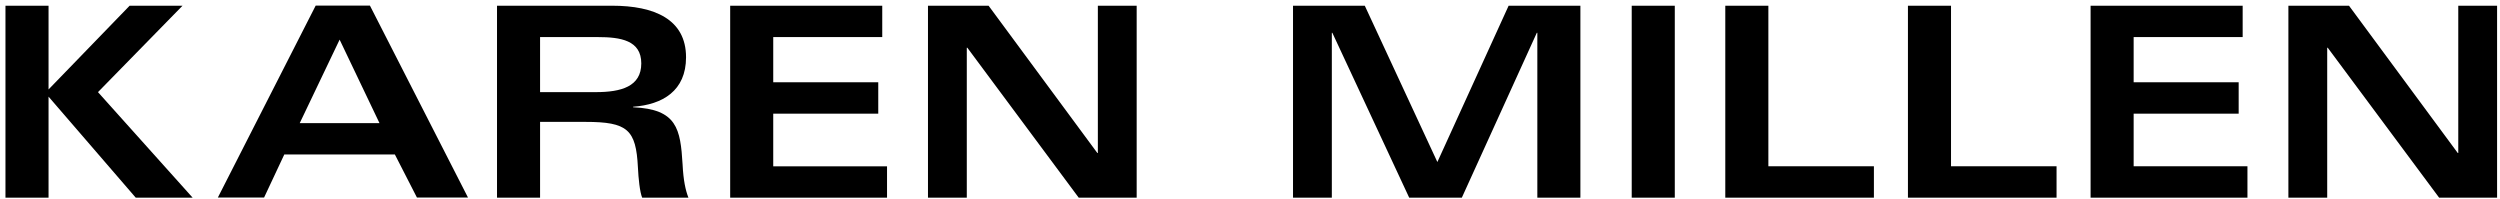 <?xml version="1.0" encoding="UTF-8" standalone="no"?><!DOCTYPE svg PUBLIC "-//W3C//DTD SVG 1.1//EN" "http://www.w3.org/Graphics/SVG/1.1/DTD/svg11.dtd"><svg width="100%" height="100%" viewBox="0 0 1317 105" version="1.1" xmlns="http://www.w3.org/2000/svg" xmlns:xlink="http://www.w3.org/1999/xlink" xml:space="preserve" xmlns:serif="http://www.serif.com/" style="fill-rule:evenodd;clip-rule:evenodd;stroke-linejoin:round;stroke-miterlimit:2;"><path id="logo---Karen-Millen" serif:id="logo - Karen Millen" d="M407.339,59.874l-0,27.733l59.948,-0l-0,16.522l-82.632,0l-0,-101.117l80.112,-0l0,16.522l-57.428,0l-0,23.807l55.324,0l-0,16.533l-55.324,-0Zm171.011,20.721l-0,-77.583l20.448,-0l0,101.117l-30.536,0l-58.673,-78.99l-0.283,0l0,78.99l-20.448,0l-0,-101.117l31.932,-0l57.287,77.583l0.273,0Zm-482.195,-77.583l-44.538,45.52l49.86,55.597l-29.969,0l-45.934,-53.219l-0,53.219l-22.695,0l0,-101.117l22.695,-0l-0,44.113l42.717,-44.113l27.864,-0Zm1027.85,56.862l0,27.733l59.948,-0l0,16.522l-82.632,0l0,-101.117l80.113,-0l-0,16.522l-57.429,0l0,23.807l55.324,0l0,16.533l-55.324,-0Zm171.011,-56.862l20.449,-0l-0,101.117l-30.536,0l-58.683,-78.99l-0.273,0l-0,78.99l-20.449,0l0,-101.117l31.932,-0l57.287,77.583l0.273,0l0,-77.583Zm-267.221,-0l0,84.595l55.597,-0l0,16.522l-78.291,0l-0,-101.117l22.694,-0Zm-270.591,82.349l37.537,-82.349l37.811,-0l-0,101.117l-22.684,0l-0,-86.831l-0.284,0l-39.49,86.831l-27.732,0l-40.482,-86.831l-0.273,0l0,86.831l-20.448,0l-0,-101.117l37.81,-0l38.235,82.349Zm174.371,-82.349l-0,84.595l55.597,-0l0,16.522l-78.292,0l0,-101.117l22.695,-0Zm-71.988,-0l22.694,-0l-0,101.117l-22.694,0l-0,-101.117Zm-664.71,-0.061l51.661,101.117l-26.893,0l-11.625,-22.684l-58.258,0l-10.644,22.684l-24.354,0l51.54,-101.117l28.573,0Zm-36.981,61.911l42.02,-0l-21.005,-43.982l-21.015,43.982Zm201.689,21.763c0.425,8.398 1.538,13.578 3.076,17.504l-24.364,0c-1.235,-2.944 -1.963,-10.087 -2.246,-15.966c-0.982,-19.901 -5.464,-23.949 -27.592,-23.949l-23.948,0l-0,39.915l-22.685,0l0,-101.117l60.647,-0c22.269,-0 38.933,7.143 38.933,27.166c-0,17.646 -12.324,24.93 -27.875,26.053l0,0.284c23.109,0.971 24.931,11.342 26.054,30.11Zm-45.662,-38.093c13.305,-0 23.908,-2.934 23.908,-15.126c0,-12.192 -10.917,-13.872 -22.967,-13.872l-30.353,0l-0,28.998l29.412,-0Z"/></svg>